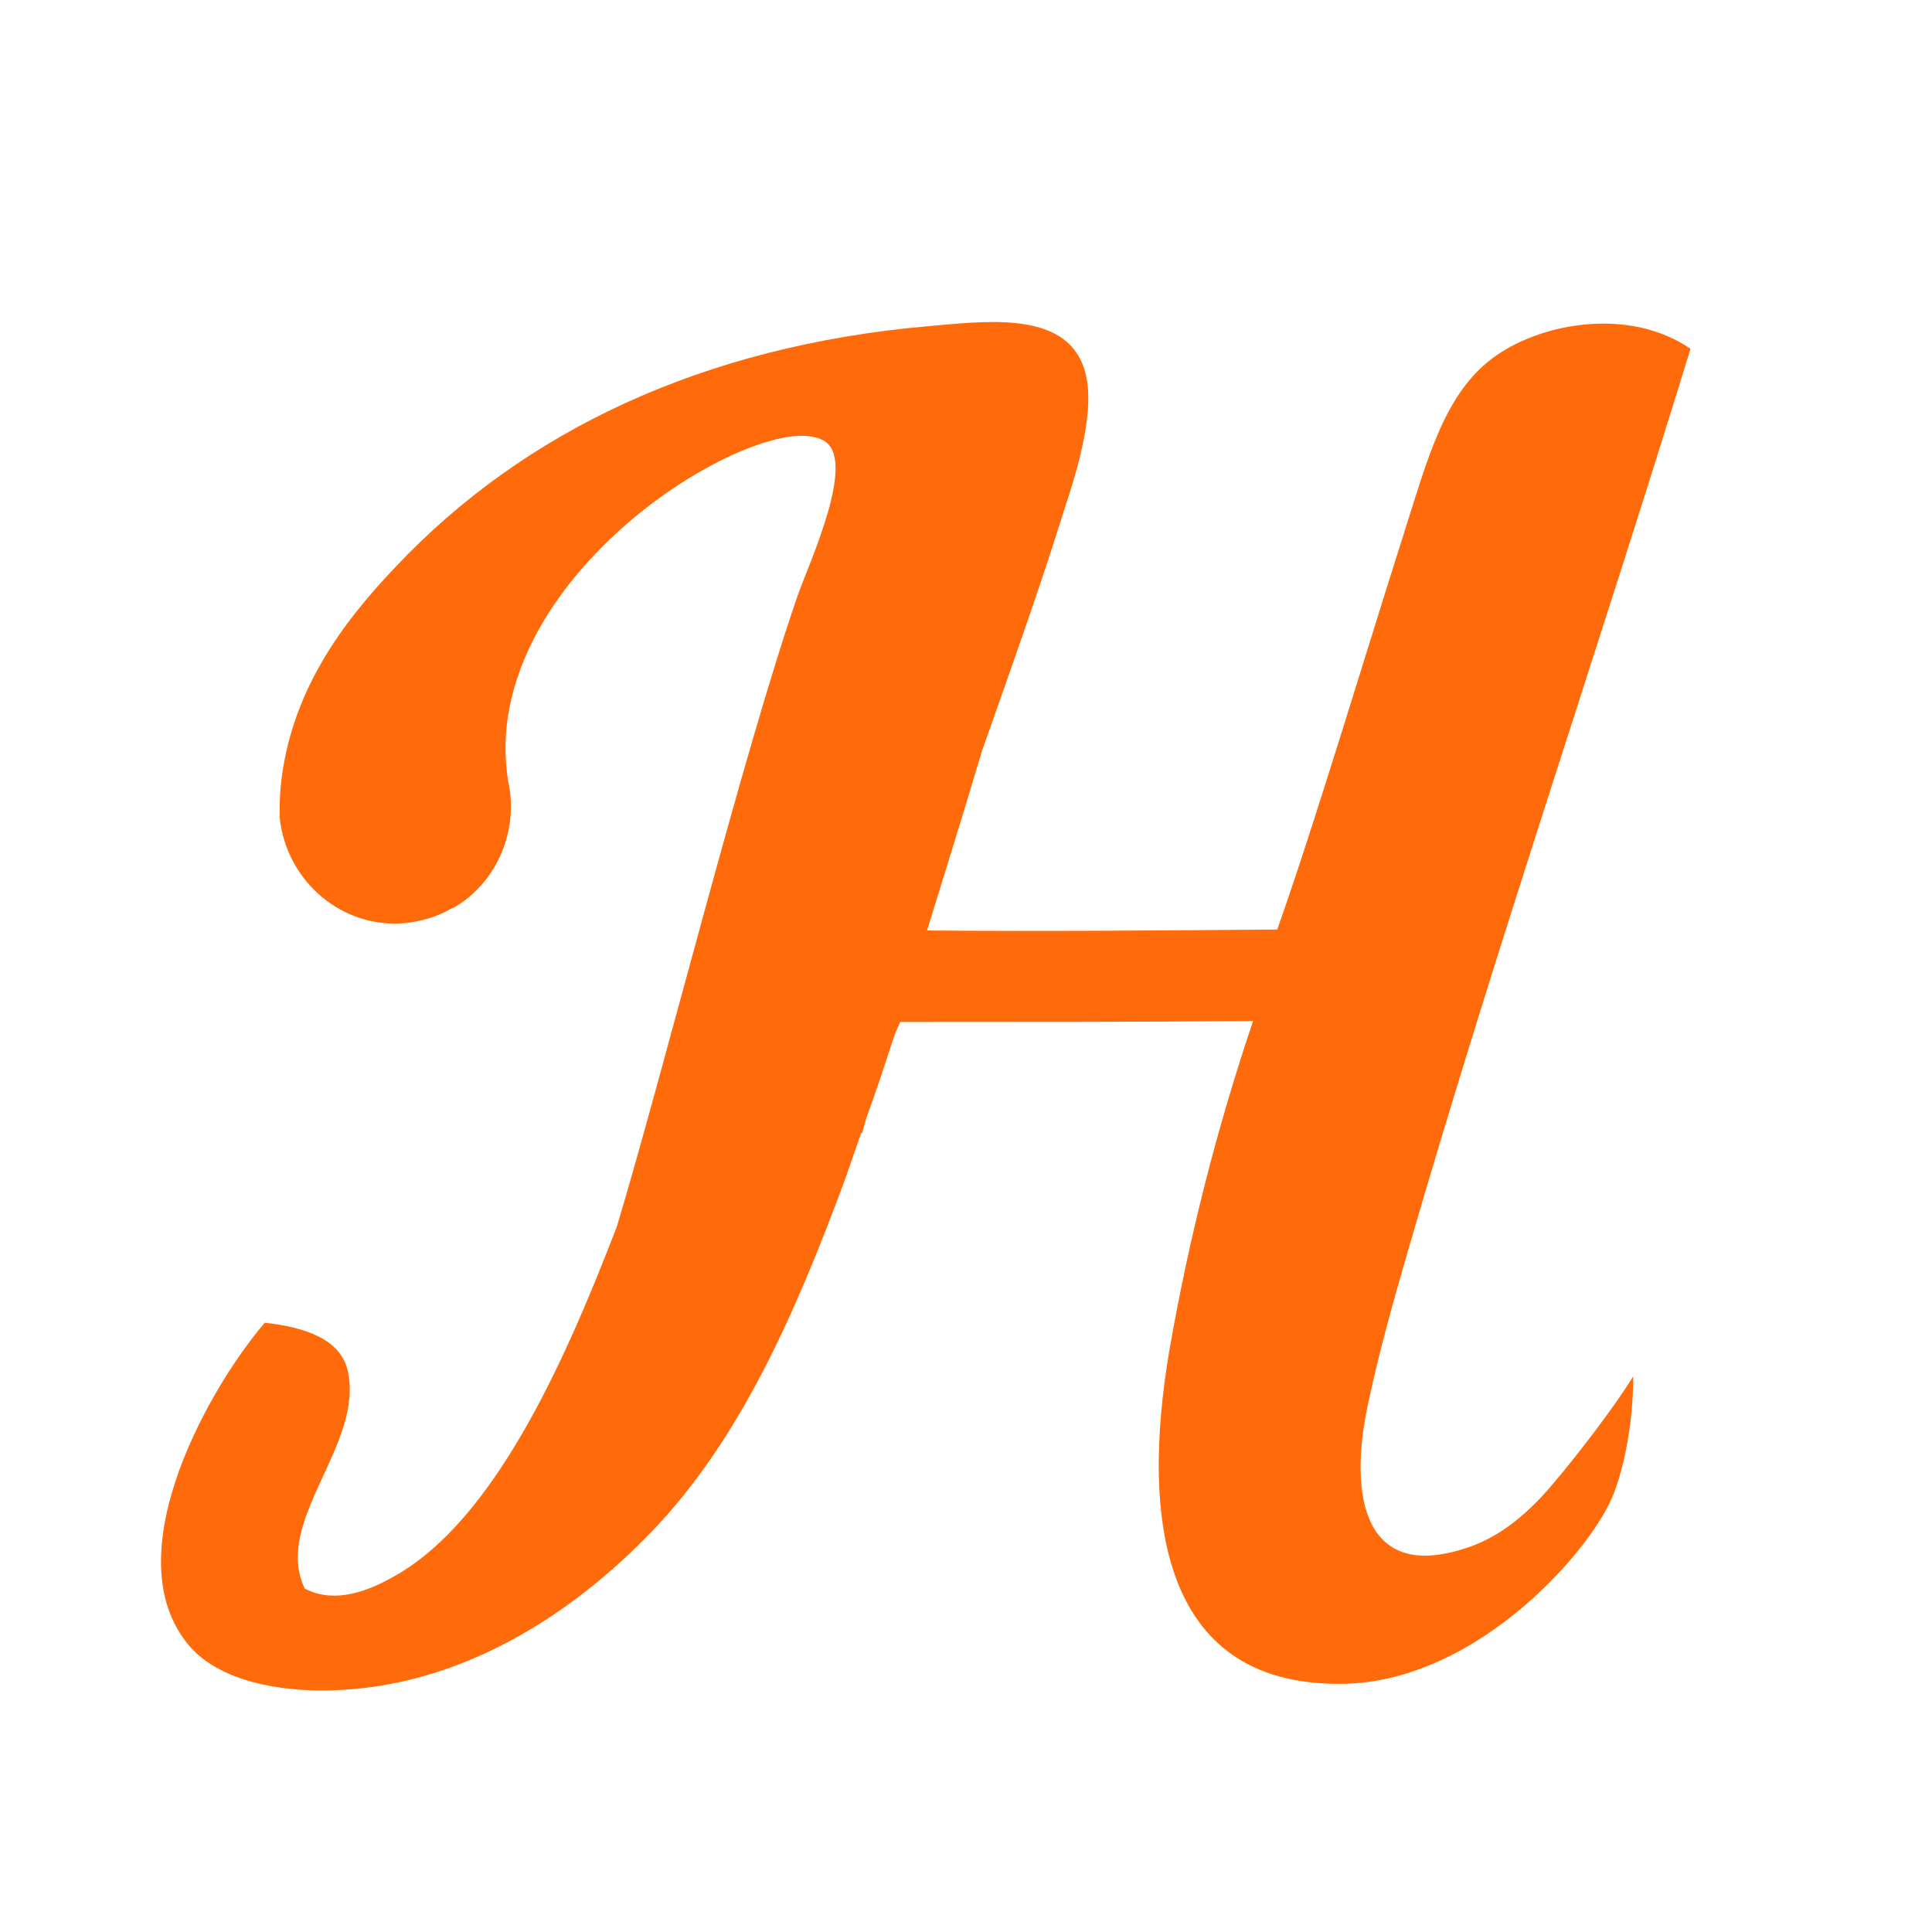 <svg width="24" height="24" viewBox="0 0 24 24" fill="none" xmlns="http://www.w3.org/2000/svg">
<path d="M19.281 18.445C19.581 18.094 20.05 17.485 20.288 17.098C20.288 17.098 20.305 17.862 20.05 18.545C19.795 19.228 18.381 20.869 16.72 20.916C14.458 20.975 14.158 18.937 14.527 16.771C14.77 15.377 15.116 14.018 15.566 12.684C14.112 12.695 12.647 12.695 11.182 12.695C11.147 12.777 11.112 12.847 11.089 12.929C10.985 13.246 10.882 13.562 10.766 13.878C10.743 13.948 10.732 14.007 10.709 14.077H10.697L10.489 14.674C9.889 16.291 9.209 17.86 8.113 19.008C7.097 20.073 5.62 21.045 3.878 20.998C3.175 20.975 2.586 20.776 2.298 20.378C1.444 19.242 2.632 17.192 3.29 16.431C3.809 16.49 4.224 16.642 4.317 17.017C4.536 17.942 3.382 18.89 3.786 19.734C4.167 19.933 4.594 19.757 4.917 19.57C6.128 18.879 6.993 16.981 7.663 15.236C8.251 13.281 9.232 9.346 9.912 7.39C10.051 6.992 10.662 5.692 10.224 5.469C9.889 5.294 9.22 5.575 8.851 5.774C7.847 6.301 6.578 7.437 6.324 8.819C6.267 9.112 6.267 9.416 6.313 9.709C6.336 9.803 6.347 9.908 6.347 10.013C6.347 10.529 6.082 11.021 5.632 11.278H5.62C5.447 11.383 5.251 11.442 5.044 11.466C4.259 11.547 3.555 10.95 3.474 10.154V10.154C3.474 10.025 3.474 9.908 3.486 9.779C3.601 8.596 4.259 7.73 4.917 7.039C6.509 5.352 8.736 4.298 11.528 4.052C12.208 3.994 13.143 3.865 13.431 4.486C13.662 4.966 13.385 5.832 13.212 6.359C12.901 7.355 12.543 8.35 12.197 9.334C11.978 10.072 11.747 10.81 11.516 11.559C12.97 11.571 14.424 11.559 15.866 11.547C16.327 10.248 16.939 8.198 17.435 6.641C17.735 5.704 17.943 4.86 18.589 4.415C19.177 4.005 20.25 3.818 21 4.333C19.846 8.093 18.6 11.711 17.493 15.529C17.32 16.127 17.123 16.817 16.985 17.485C16.754 18.609 16.962 19.605 18.139 19.253C18.566 19.136 18.935 18.855 19.281 18.445Z" fill="#FF6A0A"/>
</svg>

